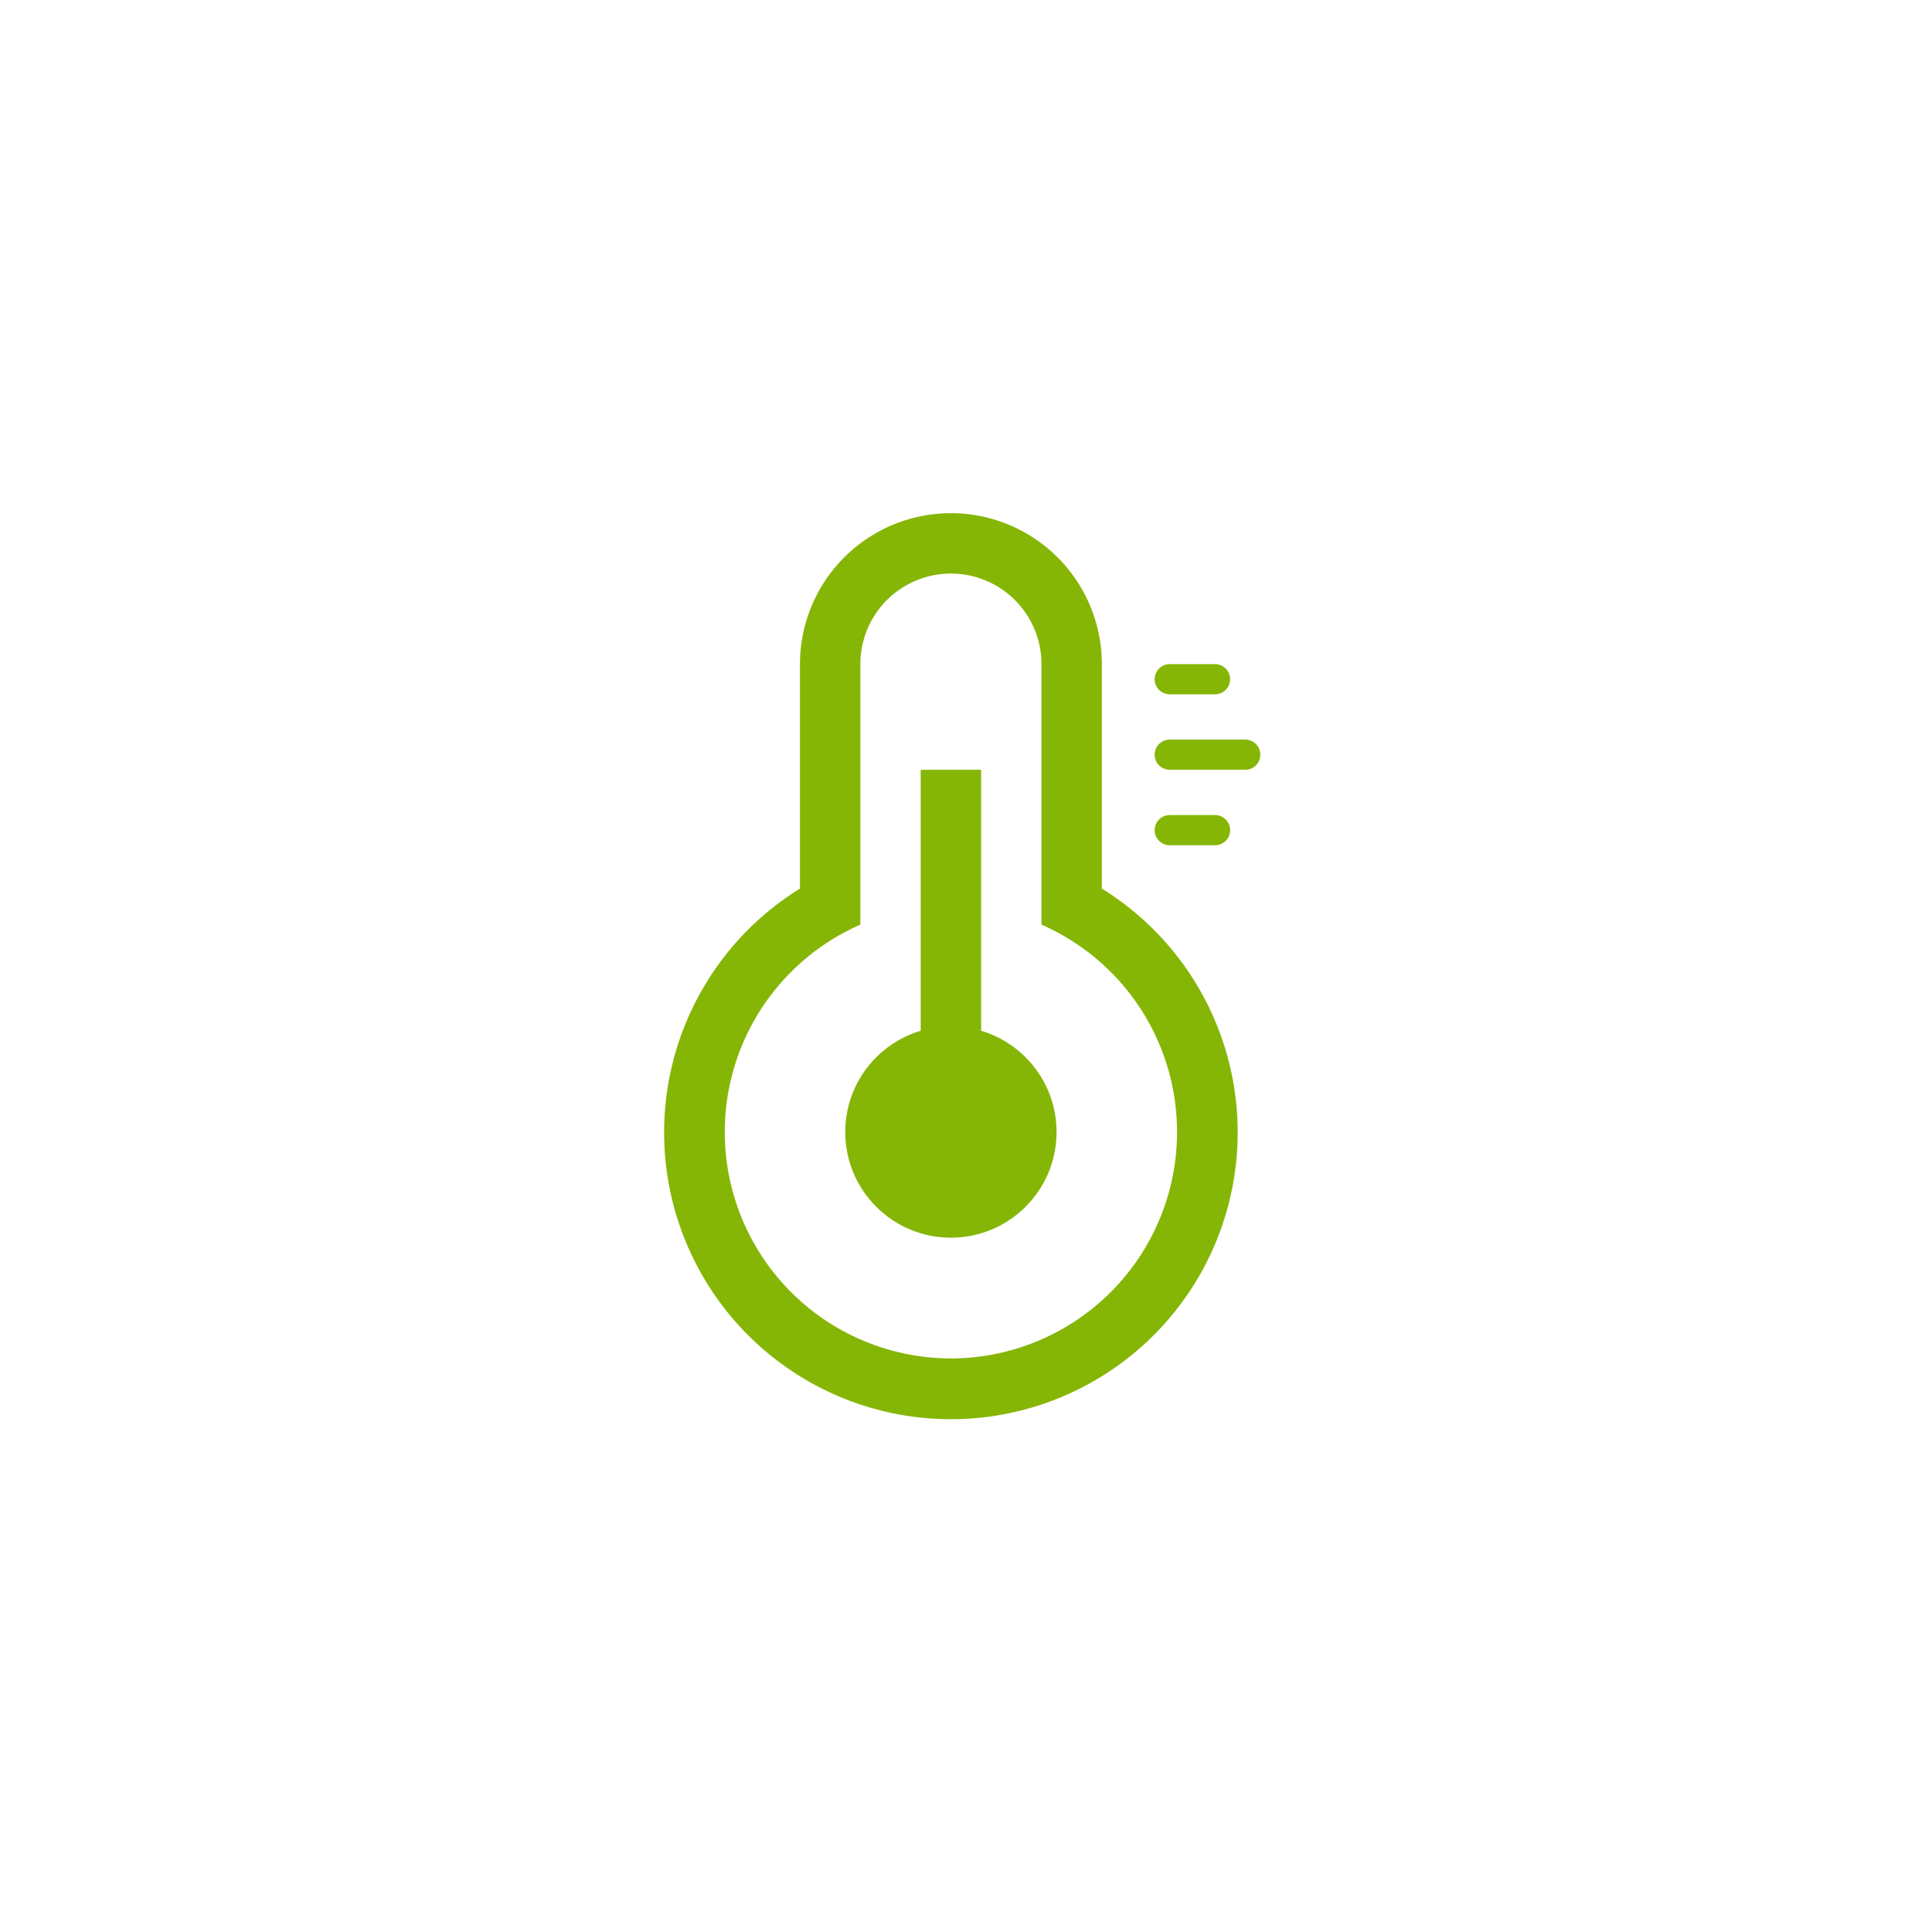 <svg id="Layer_1" data-name="Layer 1" xmlns="http://www.w3.org/2000/svg" viewBox="0 0 128 128"><defs><style>.cls-1{fill:#85b605;}</style></defs><title>-Icons</title><path class="cls-1" d="M80.5,56h-3a1,1,0,0,1,0-2h3a1,1,0,0,1,0,2Z"/><path class="cls-1" d="M82.5,51h-5a1,1,0,0,1,0-2h5a1,1,0,0,1,0,2Z"/><path class="cls-1" d="M80.5,46h-3a1,1,0,0,1,0-2h3a1,1,0,0,1,0,2Z"/><circle class="cls-1" cx="63" cy="75" r="7"/><path class="cls-1" d="M73,58.87V44a10,10,0,0,0-20,0V58.87a19,19,0,1,0,20,0ZM63,90a15,15,0,0,1-6-28.74V44a6,6,0,0,1,12,0V61.26A15,15,0,0,1,63,90Z"/><rect class="cls-1" x="61" y="51" width="4" height="26"/></svg>